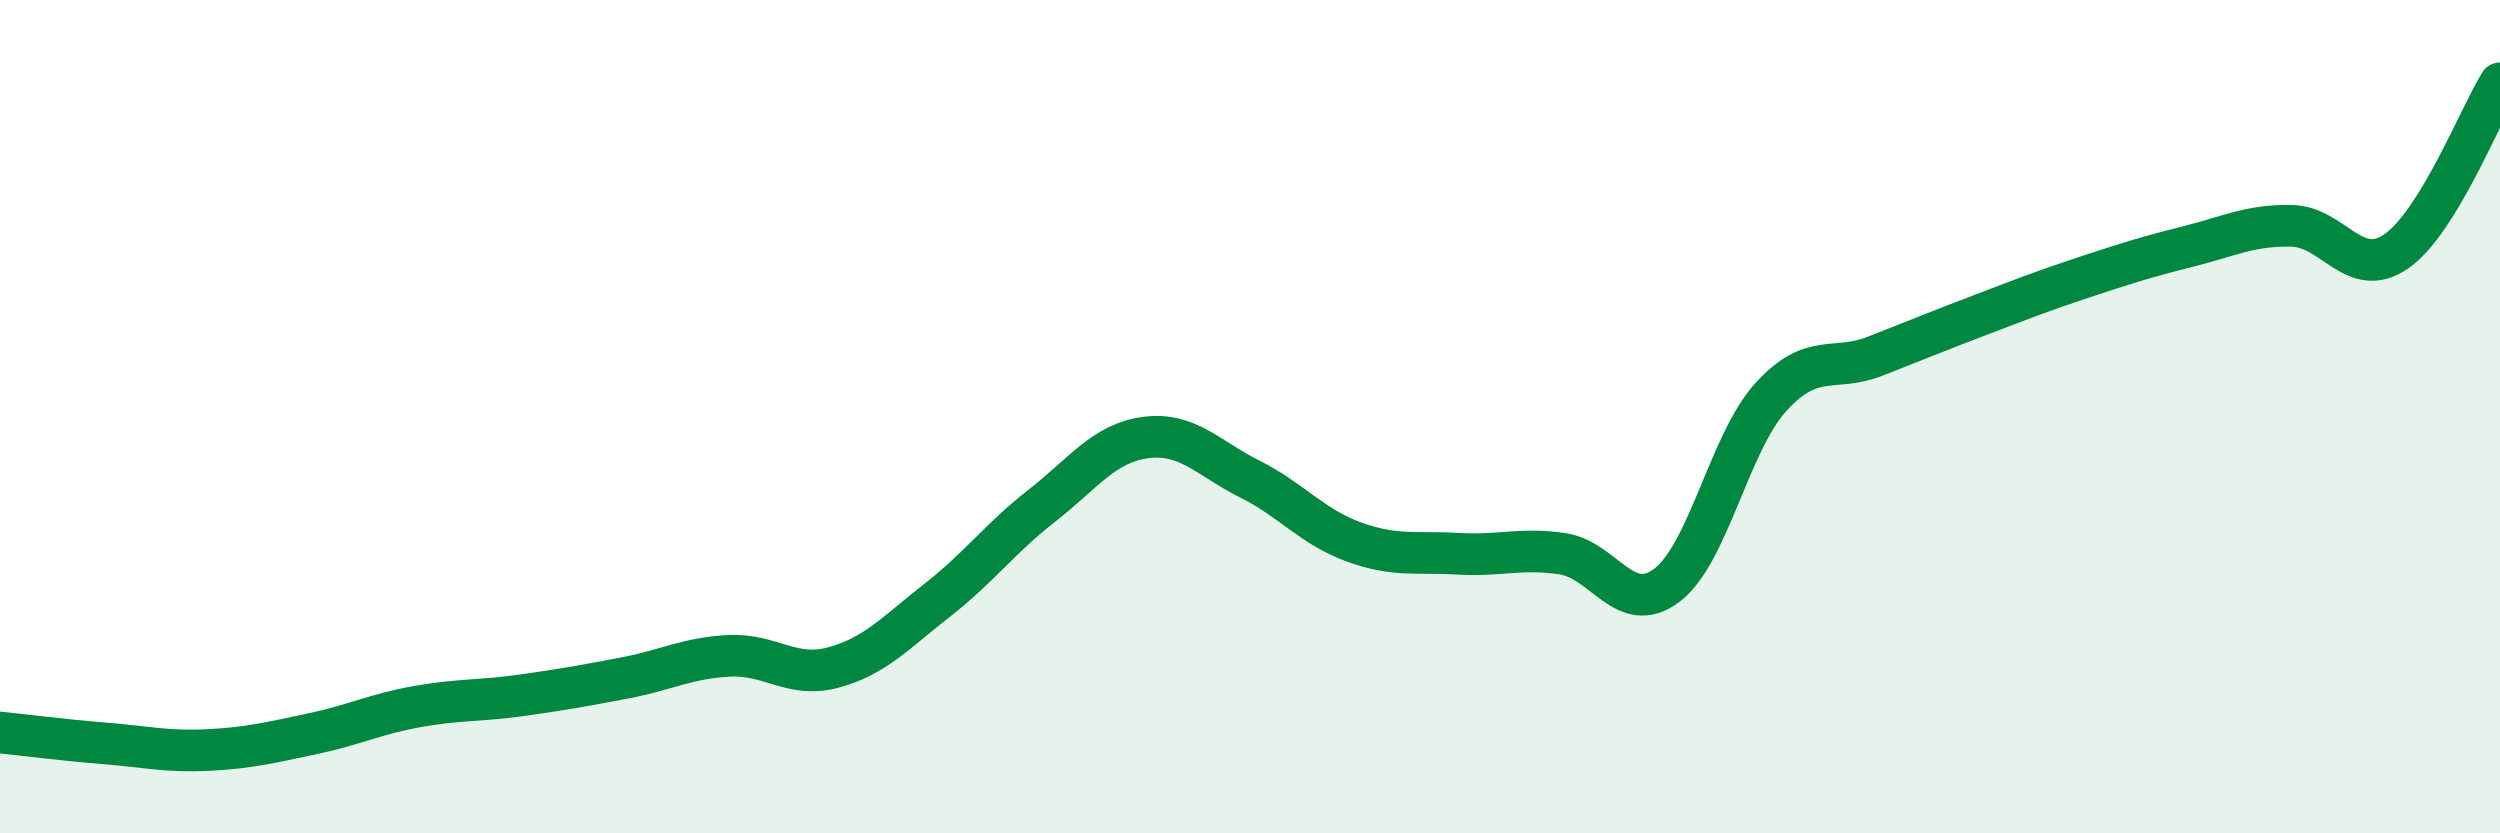
    <svg width="60" height="20" viewBox="0 0 60 20" xmlns="http://www.w3.org/2000/svg">
      <path
        d="M 0,17.58 C 0.5,17.63 1.5,17.76 2.5,17.84 C 3.5,17.92 4,18.05 5,18 C 6,17.95 6.5,17.82 7.5,17.61 C 8.5,17.4 9,17.14 10,16.96 C 11,16.78 11.5,16.83 12.5,16.69 C 13.5,16.55 14,16.46 15,16.27 C 16,16.08 16.5,15.79 17.5,15.74 C 18.5,15.69 19,16.29 20,16.02 C 21,15.75 21.5,15.18 22.5,14.4 C 23.5,13.62 24,12.92 25,12.14 C 26,11.36 26.5,10.63 27.5,10.5 C 28.5,10.37 29,11 30,11.5 C 31,12 31.5,12.65 32.5,13.01 C 33.5,13.37 34,13.23 35,13.29 C 36,13.35 36.5,13.14 37.5,13.29 C 38.5,13.44 39,14.8 40,14.05 C 41,13.3 41.5,10.63 42.5,9.53 C 43.5,8.43 44,8.94 45,8.55 C 46,8.16 46.5,7.95 47.5,7.57 C 48.5,7.19 49,6.99 50,6.66 C 51,6.33 51.5,6.17 52.5,5.92 C 53.5,5.67 54,5.4 55,5.42 C 56,5.44 56.5,6.72 57.5,6.04 C 58.5,5.36 59.5,2.81 60,2L60 20L0 20Z"
        fill="#008740"
        opacity="0.1"
        stroke-linecap="round"
        stroke-linejoin="round"
      />
      <path
        d="M 0,17.58 C 0.5,17.63 1.5,17.76 2.5,17.84 C 3.5,17.92 4,18.05 5,18 C 6,17.95 6.5,17.82 7.5,17.61 C 8.5,17.4 9,17.14 10,16.96 C 11,16.78 11.5,16.83 12.5,16.69 C 13.5,16.55 14,16.46 15,16.27 C 16,16.08 16.5,15.79 17.5,15.74 C 18.5,15.69 19,16.29 20,16.02 C 21,15.75 21.5,15.18 22.5,14.4 C 23.5,13.62 24,12.92 25,12.14 C 26,11.36 26.5,10.63 27.5,10.5 C 28.5,10.37 29,11 30,11.5 C 31,12 31.5,12.65 32.5,13.01 C 33.5,13.37 34,13.23 35,13.29 C 36,13.35 36.5,13.14 37.5,13.29 C 38.5,13.44 39,14.8 40,14.05 C 41,13.3 41.5,10.63 42.5,9.53 C 43.5,8.43 44,8.94 45,8.55 C 46,8.16 46.5,7.95 47.5,7.57 C 48.5,7.19 49,6.99 50,6.66 C 51,6.33 51.5,6.17 52.5,5.92 C 53.5,5.67 54,5.4 55,5.42 C 56,5.44 56.5,6.72 57.5,6.04 C 58.5,5.36 59.5,2.81 60,2"
        stroke="#008740"
        stroke-width="1"
        fill="none"
        stroke-linecap="round"
        stroke-linejoin="round"
      />
    </svg>
  